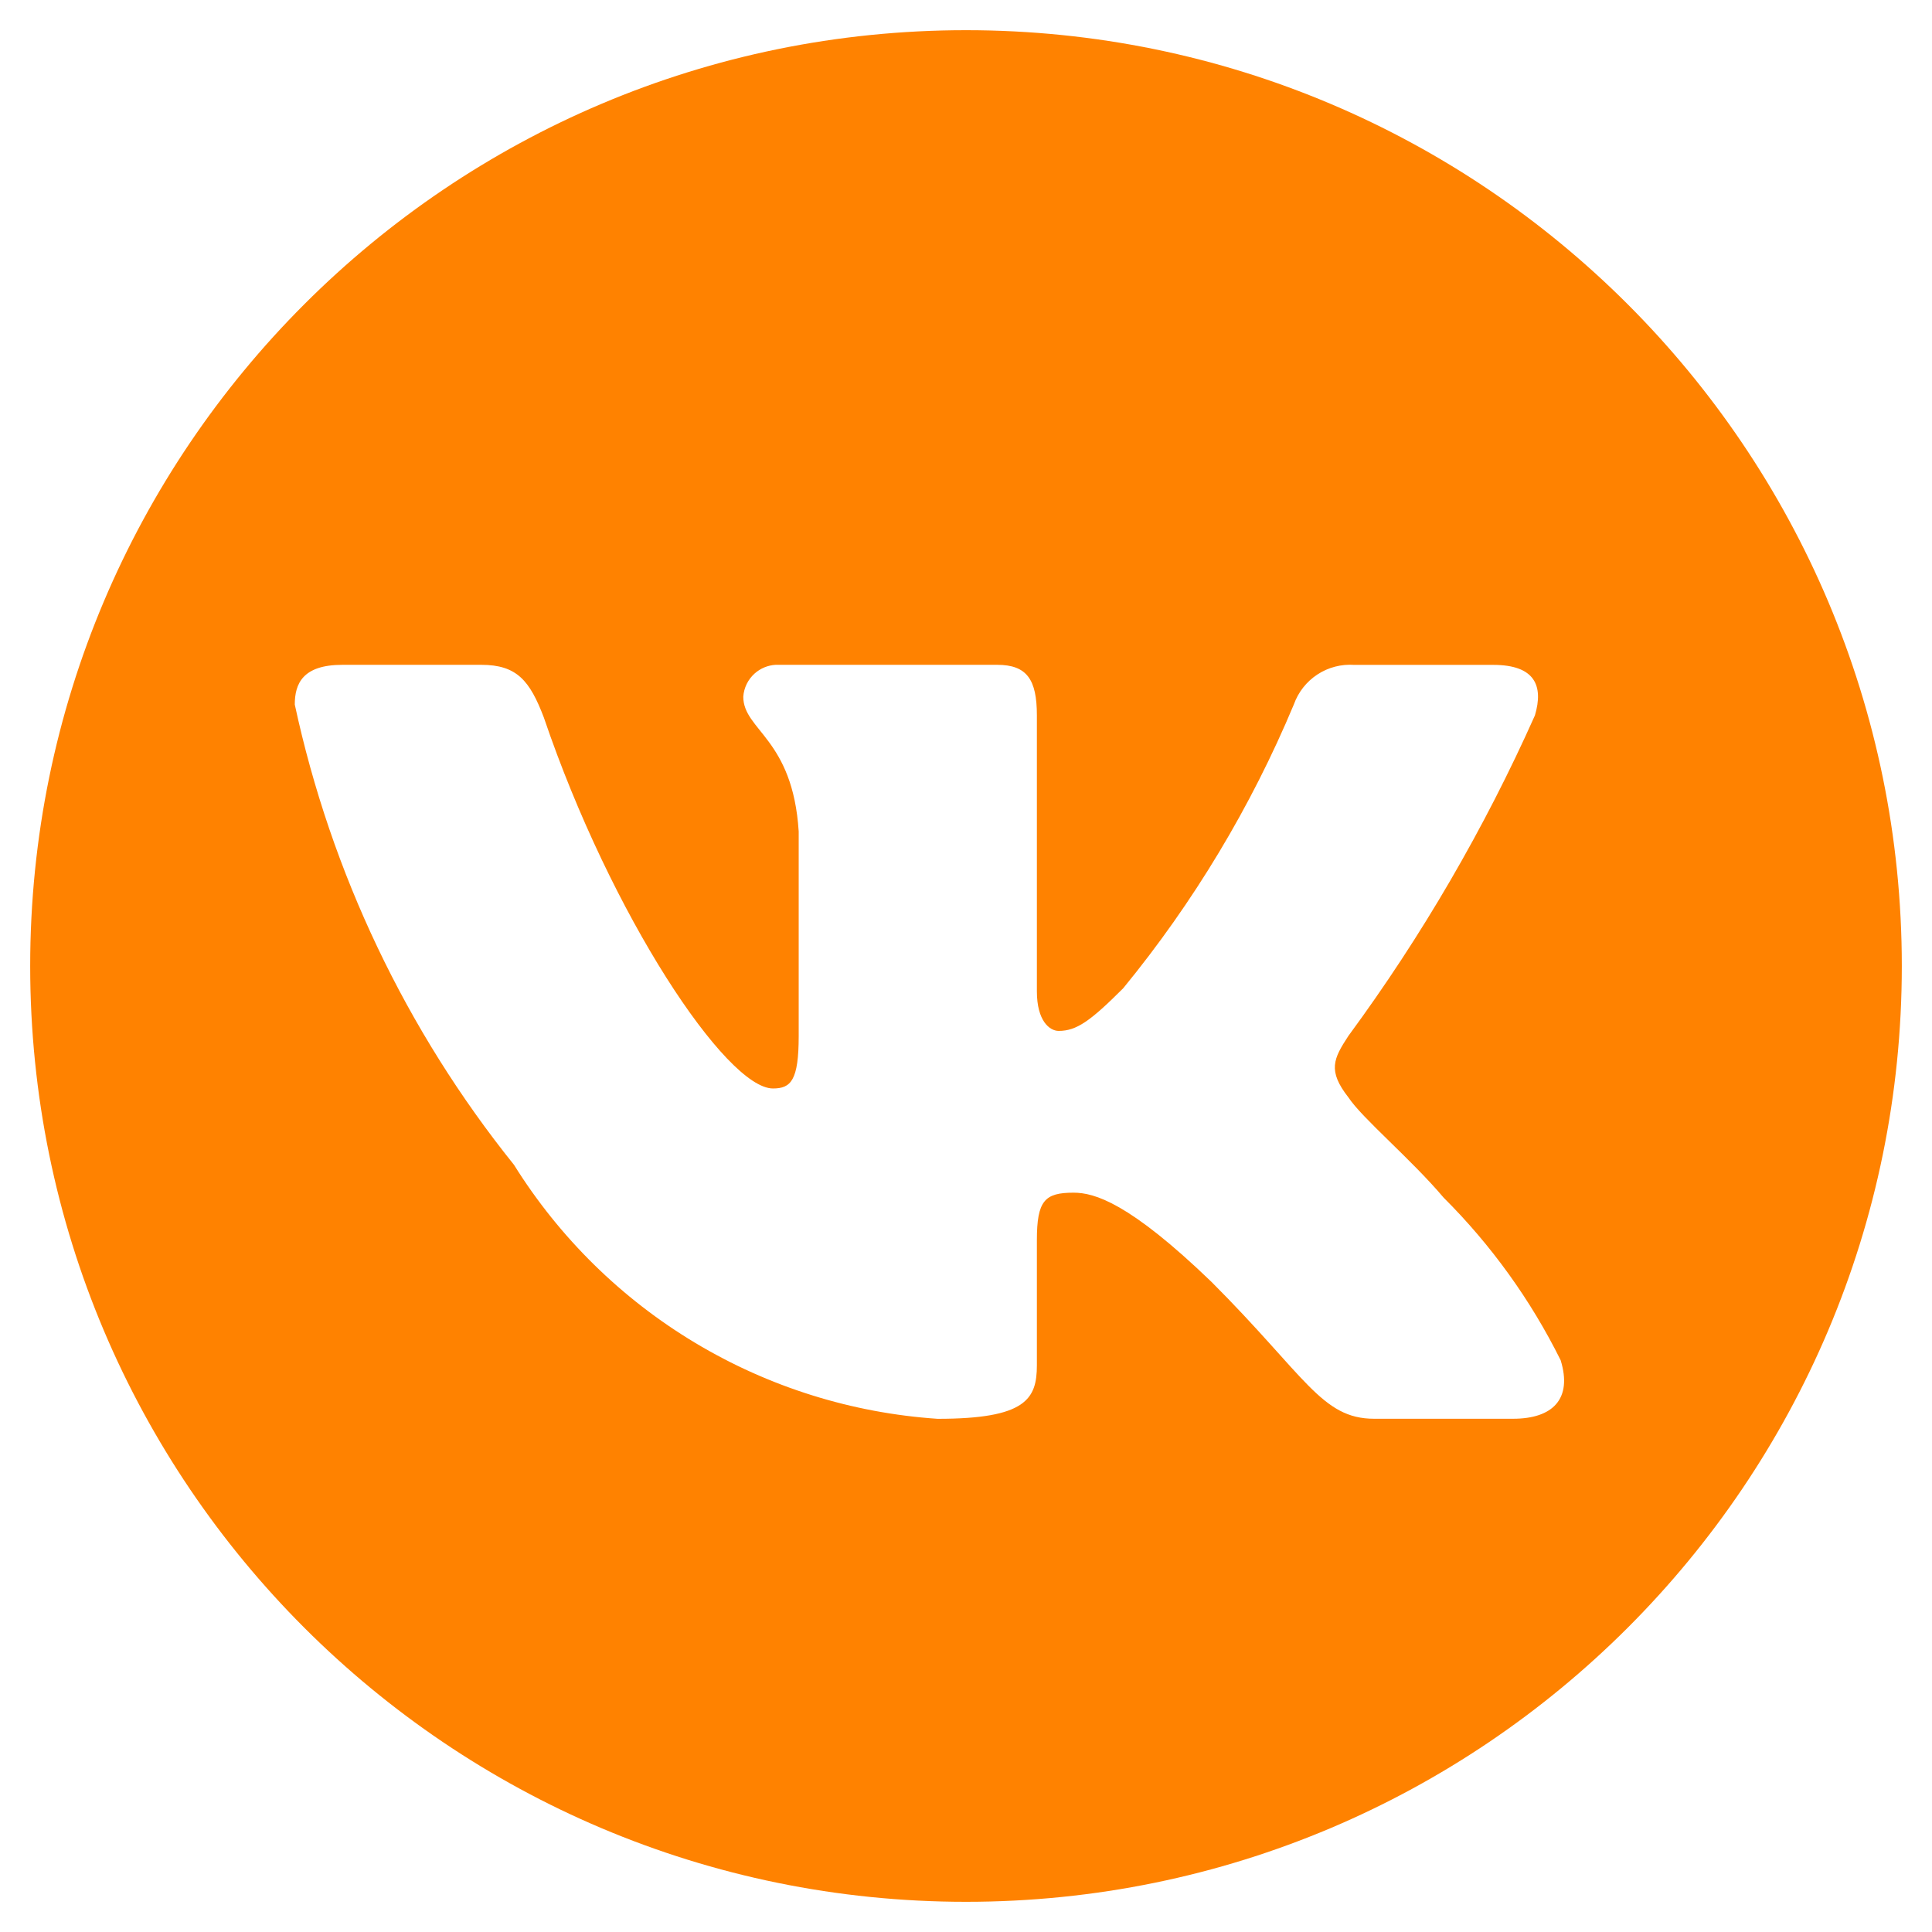 <?xml version="1.0" encoding="UTF-8"?> <svg xmlns="http://www.w3.org/2000/svg" width="64" height="64" viewBox="0 0 64 64" fill="none"><path fill-rule="evenodd" clip-rule="evenodd" d="M32 1C49.121 1 63 14.879 63 32C63 49.121 49.121 63 32 63C14.879 63 1 49.121 1 32C1 14.879 14.879 1 32 1ZM44.863 22.025C44.432 21.995 44.002 22.106 43.641 22.343C43.279 22.58 43.005 22.929 42.86 23.337C41.442 26.728 39.537 29.895 37.207 32.738C36.12 33.824 35.663 34.15 35.07 34.15C34.772 34.15 34.348 33.823 34.348 32.837V23.697C34.348 22.515 34.021 22.023 33.032 22.023H25.691C25.435 22.038 25.191 22.139 24.998 22.311C24.778 22.509 24.643 22.783 24.622 23.078C24.622 24.196 26.262 24.456 26.458 27.545V34.315C26.458 35.794 26.199 36.057 25.606 36.057C24.059 36.057 20.248 30.34 18.015 23.767C17.551 22.55 17.125 22.023 15.942 22.023H11.343C10.027 22.023 9.765 22.649 9.765 23.339C10.968 28.917 13.454 34.138 17.027 38.587C18.533 41 20.59 43.022 23.029 44.484C25.469 45.947 28.221 46.809 31.06 47C33.985 47 34.348 46.344 34.348 45.225V41.085C34.348 39.772 34.608 39.509 35.562 39.509C36.252 39.509 37.405 39.836 40.133 42.465C43.254 45.588 43.779 46.998 45.52 46.998H50.123C51.436 46.998 52.094 46.342 51.699 45.06C50.709 43.066 49.399 41.245 47.821 39.672C46.738 38.391 45.124 37.044 44.668 36.353C43.974 35.466 44.172 35.072 44.668 34.315C47.1 31.008 49.172 27.448 50.846 23.699C51.138 22.715 50.845 22.026 49.466 22.025H44.863Z" fill="#FF8200"></path></svg> 